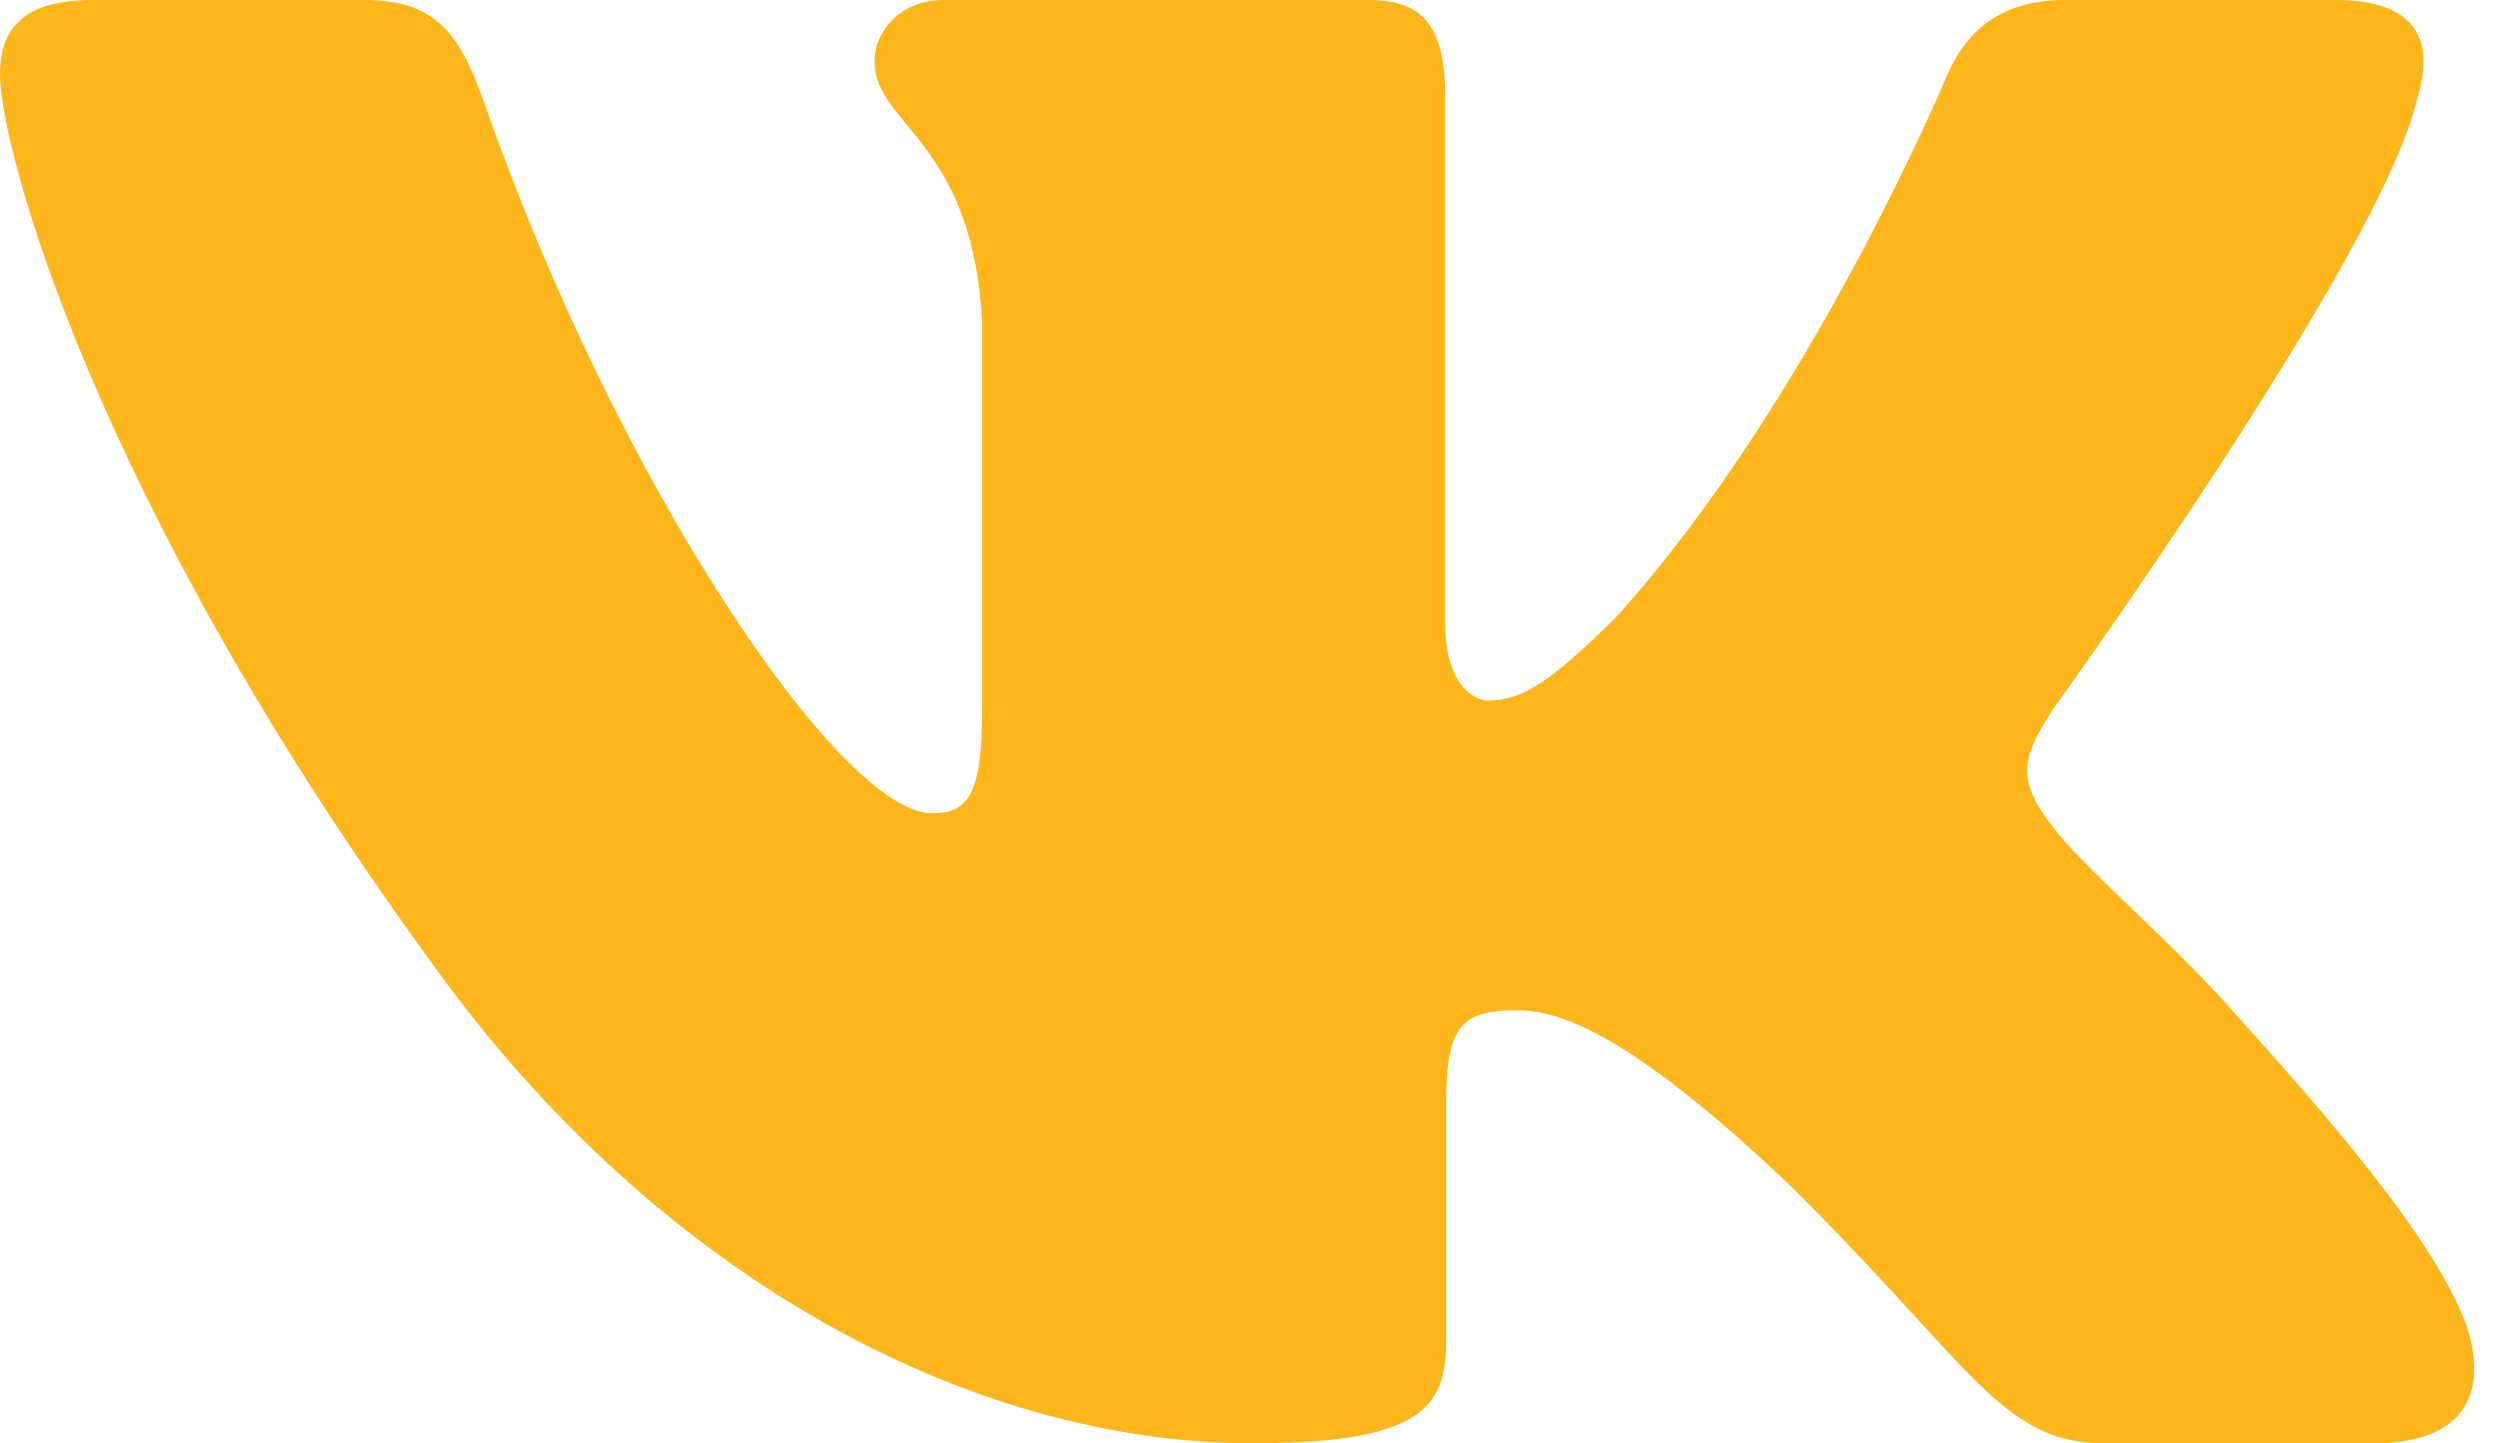 <?xml version="1.0" encoding="UTF-8"?> <svg xmlns="http://www.w3.org/2000/svg" width="97" height="56" viewBox="0 0 97 56" fill="none"> <path fill-rule="evenodd" clip-rule="evenodd" d="M93.8 3.792C94.464 1.608 93.8 0 90.62 0H80.12C77.448 0 76.216 1.388 75.548 2.92C75.548 2.92 70.208 15.704 62.644 24.008C60.196 26.416 59.084 27.18 57.748 27.18C57.08 27.18 56.076 26.416 56.076 24.228V3.792C56.076 1.168 55.34 0 53.116 0H36.604C34.936 0 33.932 1.216 33.932 2.372C33.932 4.856 37.716 5.432 38.104 12.424V27.616C38.104 30.948 37.492 31.552 36.156 31.552C32.596 31.552 23.936 18.708 18.796 4.012C17.8 1.152 16.792 0 14.108 0H3.6C0.6 0 0 1.388 0 2.92C0 5.648 3.56 19.2 16.58 37.124C25.26 49.364 37.48 56 48.612 56C55.288 56 56.112 54.528 56.112 51.988V42.736C56.112 39.788 56.744 39.2 58.86 39.2C60.42 39.2 63.088 39.968 69.32 45.868C76.44 52.864 77.612 56 81.62 56H92.12C95.12 56 96.624 54.528 95.76 51.616C94.808 48.72 91.408 44.516 86.9 39.528C84.452 36.688 80.78 33.628 79.664 32.096C78.108 30.132 78.552 29.256 79.664 27.508C79.664 27.508 92.464 9.804 93.796 3.792H93.8Z" fill="#FDB71D"></path> </svg> 